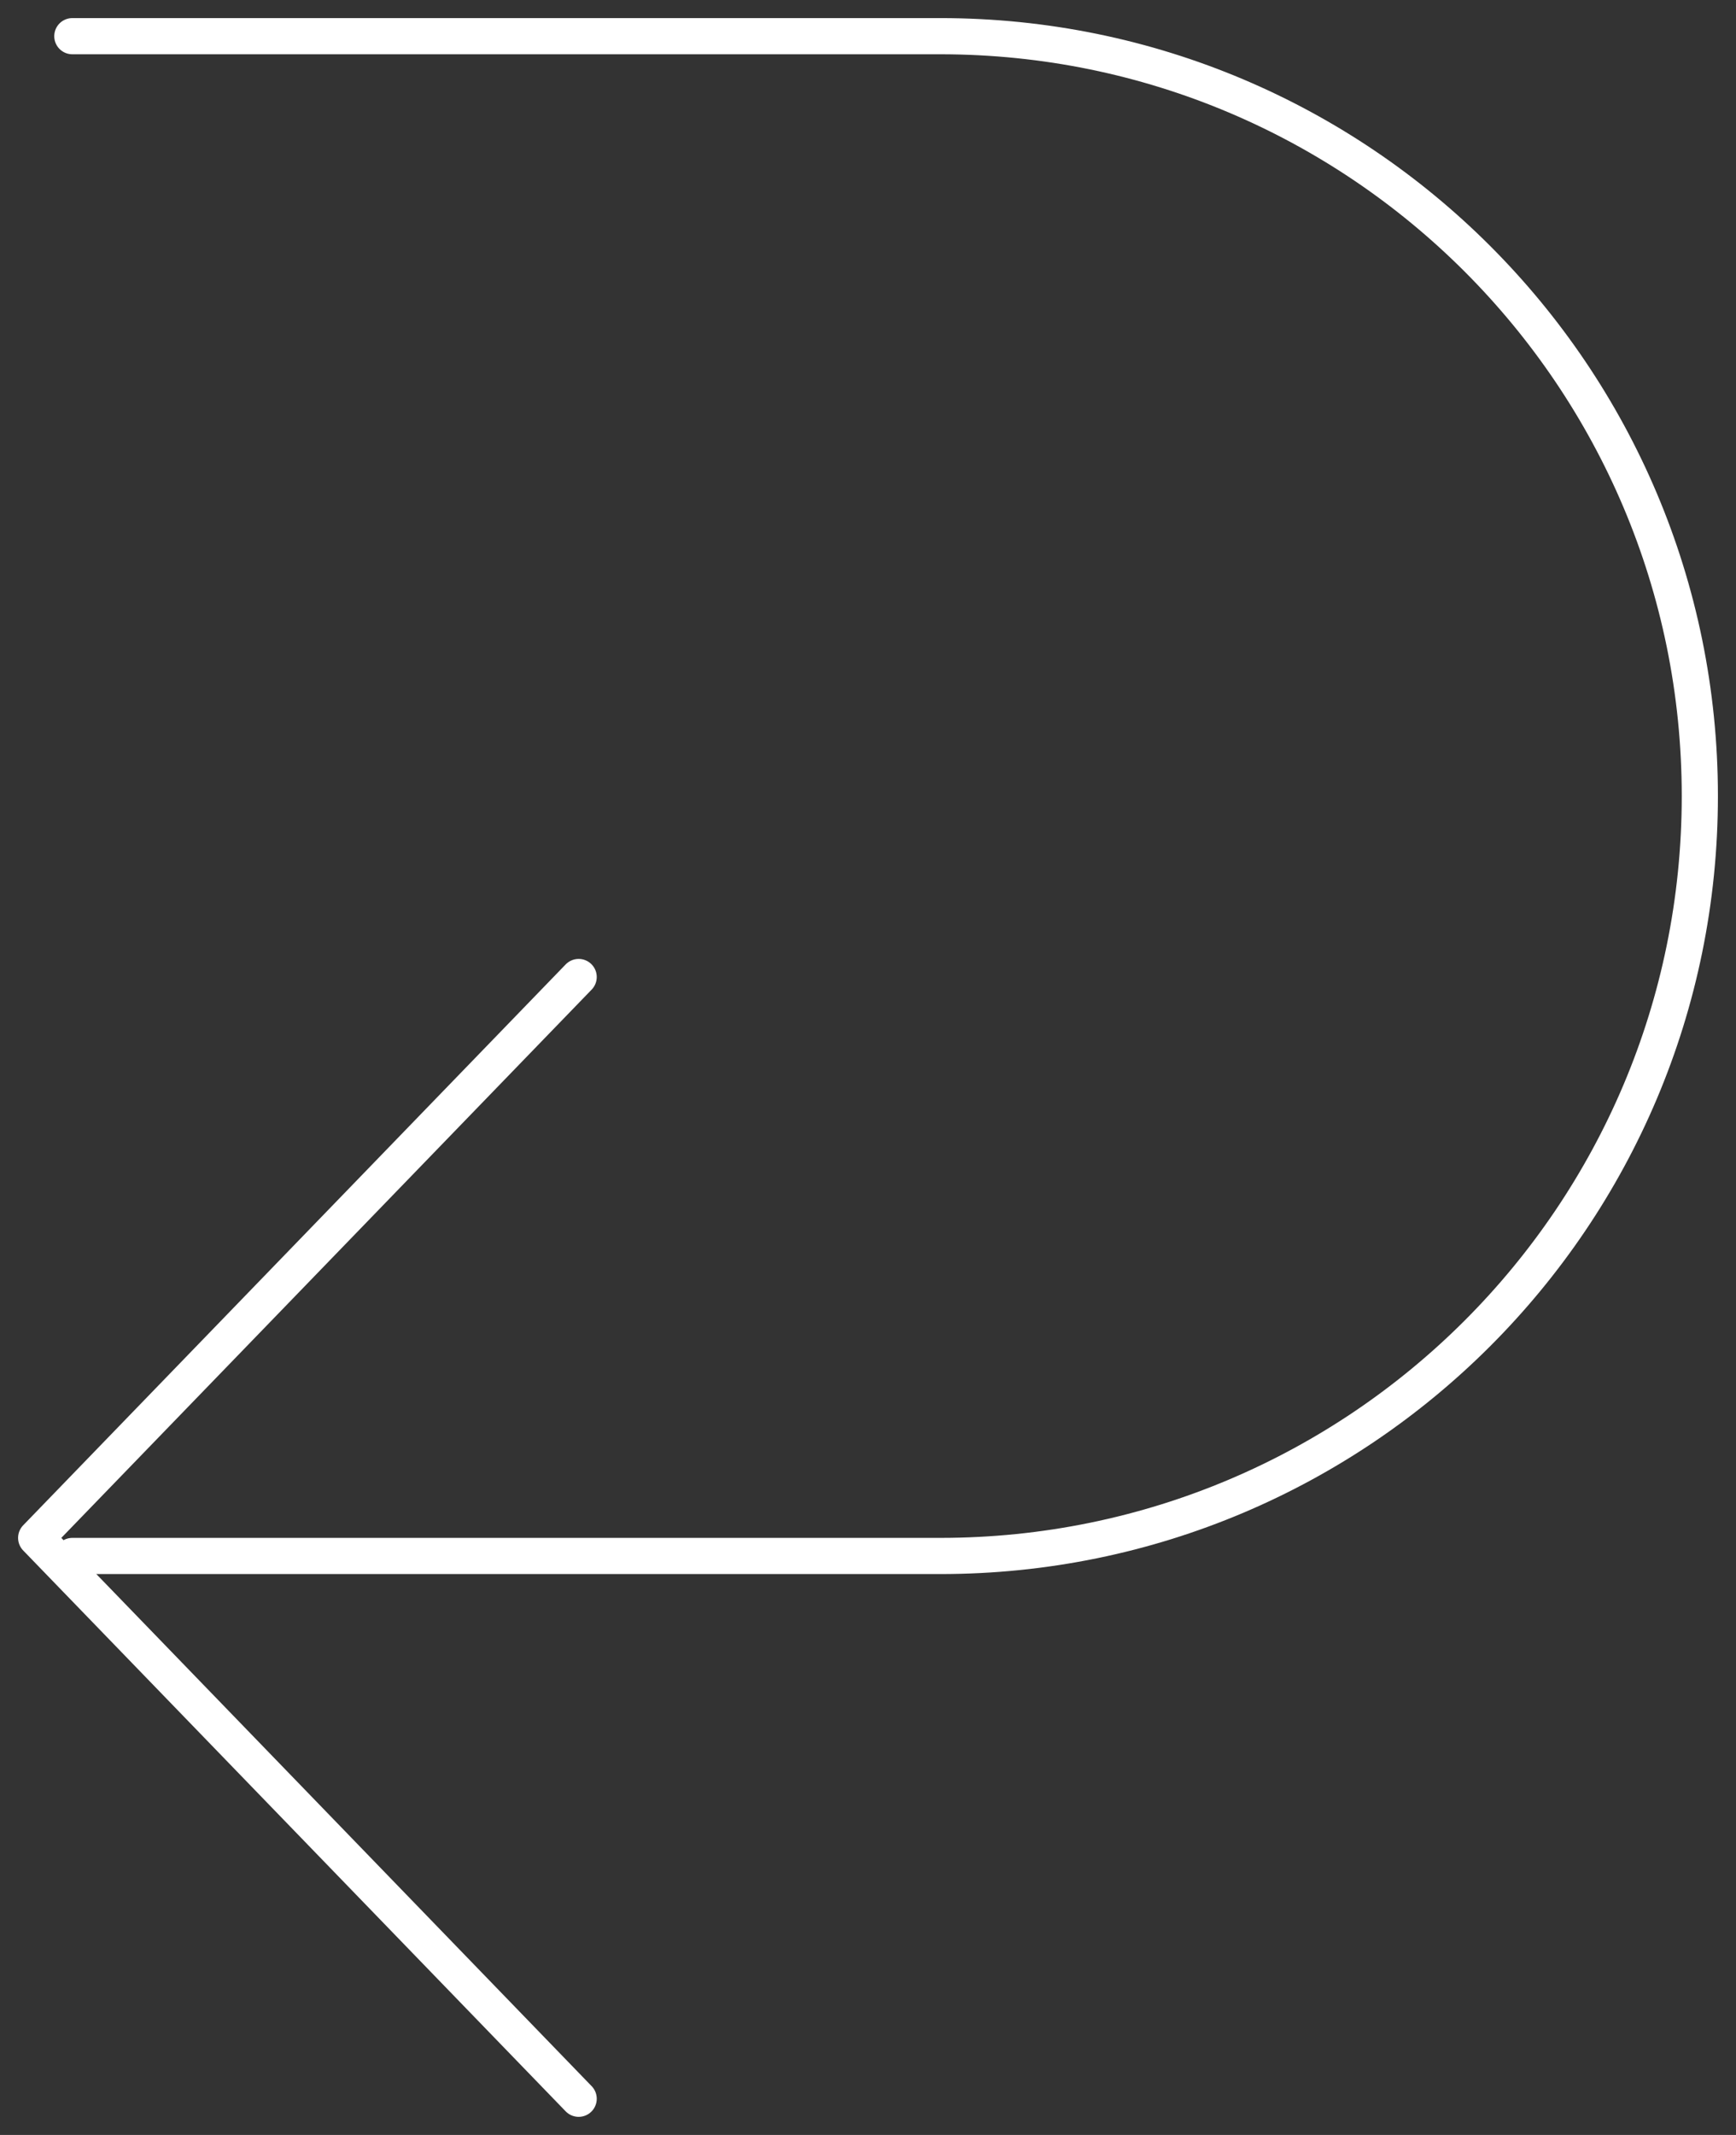<?xml version="1.0" encoding="UTF-8"?> <svg xmlns="http://www.w3.org/2000/svg" width="48" height="59" viewBox="0 0 48 59" fill="none"><rect x="0" y="0" width="48" height="59" fill="#333333" stroke="none"/> <path d="M16 27L1 42.5L16 58" stroke="white" stroke-linecap="round" stroke-linejoin="round"></path> <path d="M2 1H26C37.598 1 47 10.402 47 22C47 33.598 37.598 43 26 43H2" stroke="white" stroke-linecap="round" stroke-linejoin="round"></path> </svg> 